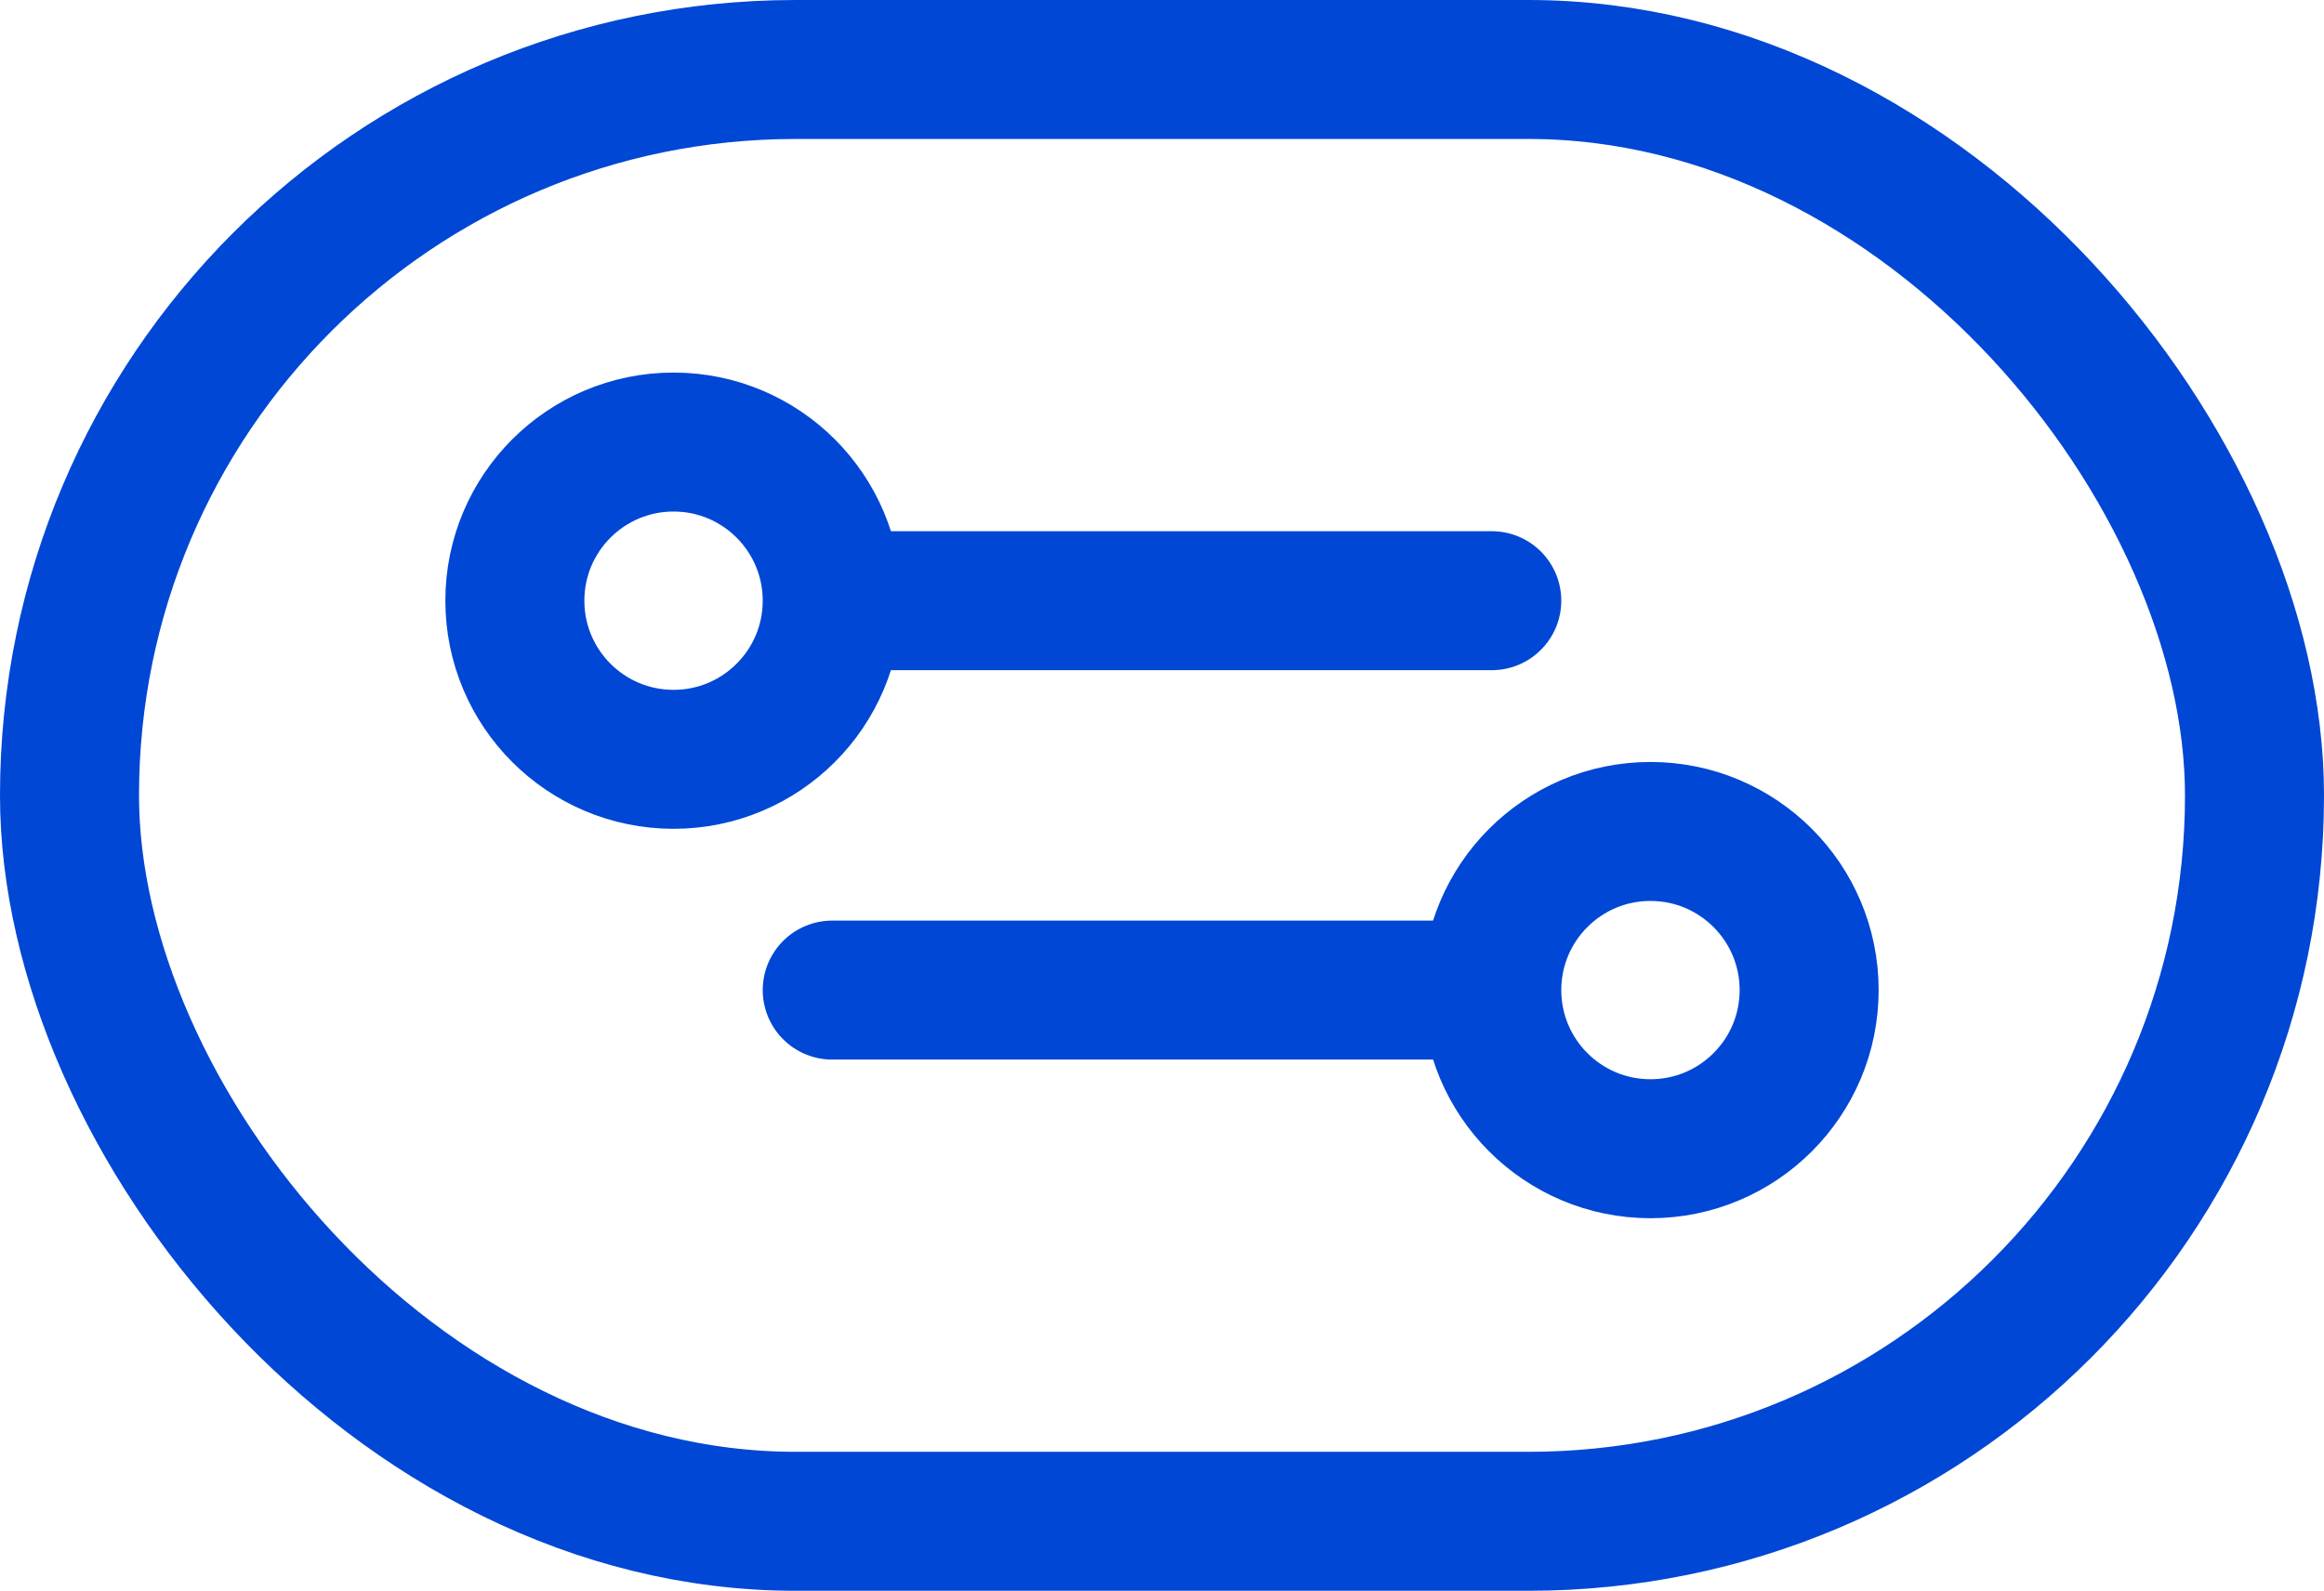 <?xml version="1.0" encoding="UTF-8"?><svg id="b" xmlns="http://www.w3.org/2000/svg" viewBox="0 0 167.176 114.466"><g id="c"><rect x="5" y="5" width="157.176" height="104.466" rx="52.233" ry="52.233" style="fill:none; stroke:#0047d5; stroke-miterlimit:10; stroke-width:10px;"/><line x1="107.31" y1="43.223" x2="63.664" y2="43.223" style="fill:none; stroke:#0047d5; stroke-linecap:round; stroke-miterlimit:10; stroke-width:10px;"/><circle cx="48.451" cy="43.223" r="11.415" style="fill:none; stroke:#0047d5; stroke-linecap:round; stroke-miterlimit:10; stroke-width:10px;"/><line x1="59.866" y1="71.243" x2="103.512" y2="71.243" style="fill:none; stroke:#0047d5; stroke-linecap:round; stroke-miterlimit:10; stroke-width:10px;"/><circle cx="118.725" cy="71.243" r="11.415" style="fill:none; stroke:#0047d5; stroke-linecap:round; stroke-miterlimit:10; stroke-width:10px;"/></g></svg>